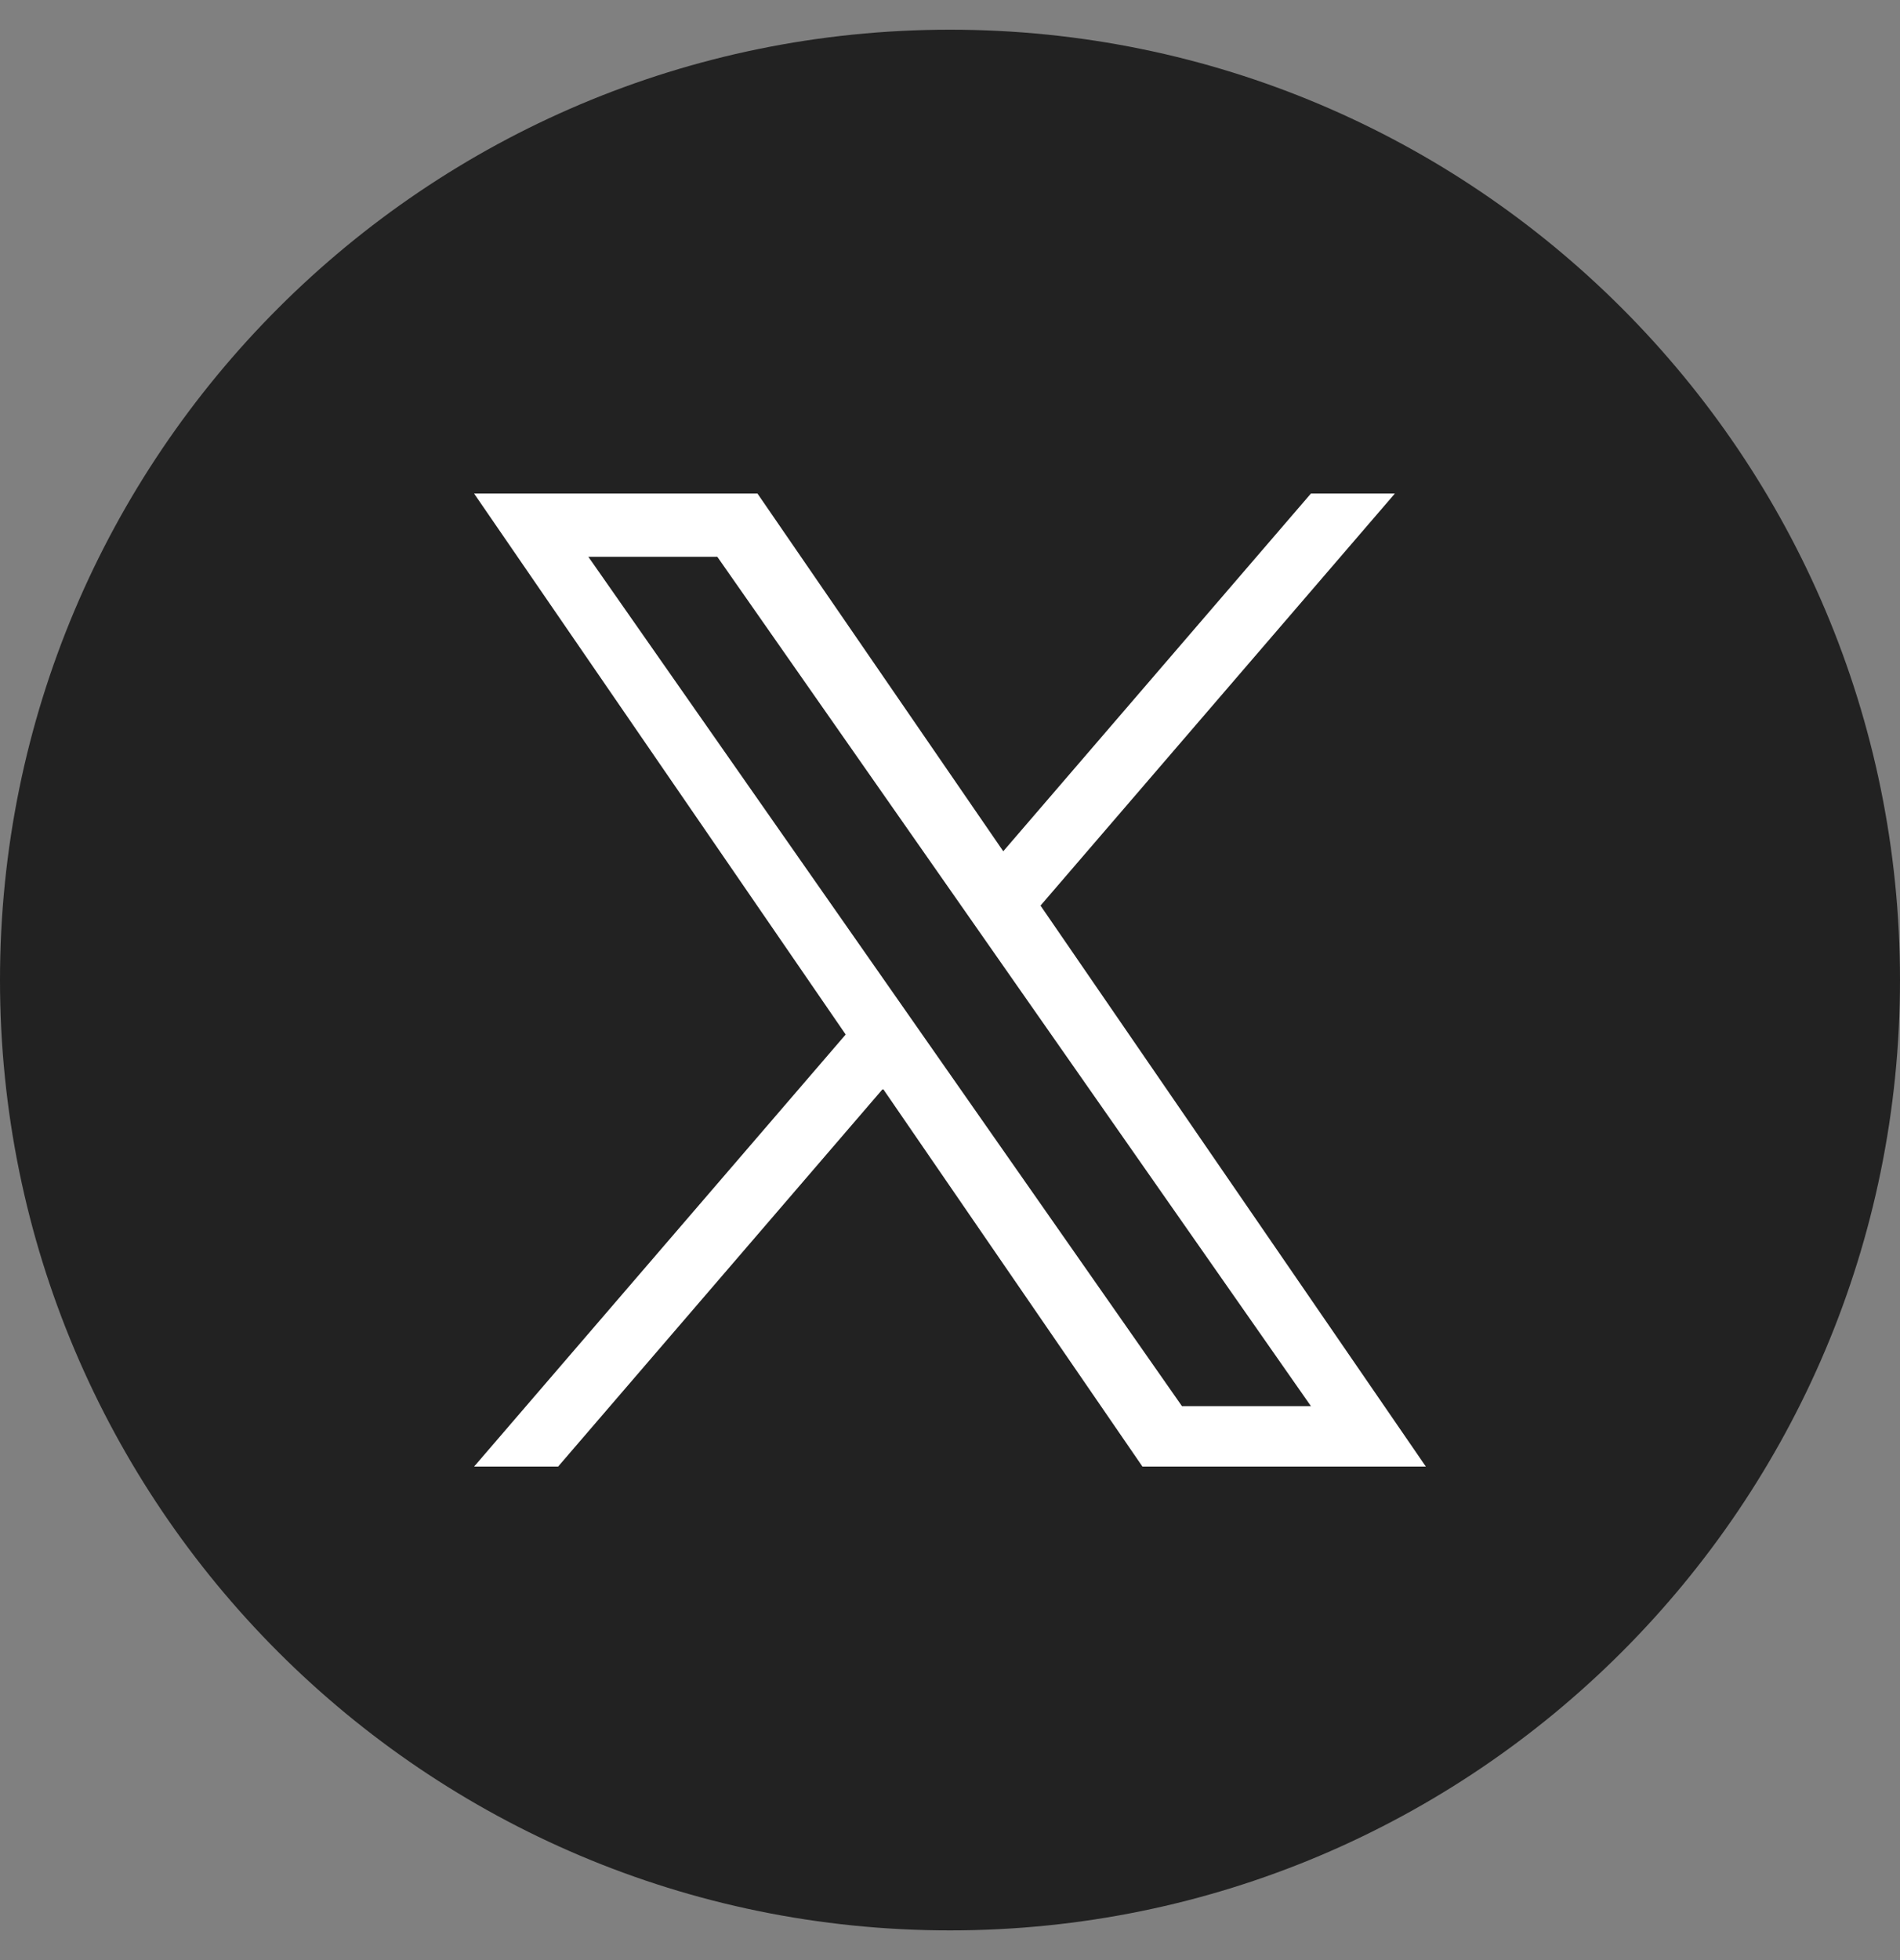 <svg width="32" height="33" viewBox="0 0 32 33" fill="none" xmlns="http://www.w3.org/2000/svg">
<rect x="0" y="0" width="32" height="33" fill="#808080" stroke="none"/>
<g clip-path="url(#clip0_1_714)">
<path d="M16 32.5C24.837 32.5 32 25.337 32 16.5C32 7.664 24.837 0.5 16 0.5C7.164 0.5 0 7.664 0 16.5C0 25.337 7.164 32.5 16 32.5Z" fill="#222222"/>
<path d="M17.525 15.246L23.492 8.31H22.078L16.897 14.332L12.758 8.31H7.985L14.243 17.417L7.985 24.691H9.4L14.871 18.33L19.241 24.691H24.014L17.524 15.246H17.525ZM15.588 17.497L14.954 16.59L9.909 9.374H12.081L16.153 15.198L16.787 16.105L22.079 23.674H19.907L15.588 17.497V17.497Z" fill="white"/>
</g>
<defs>
<clipPath id="clip0_1_714">
<rect width="32" height="32" fill="white" transform="translate(0 0.5)"/>
</clipPath>
</defs>
</svg>